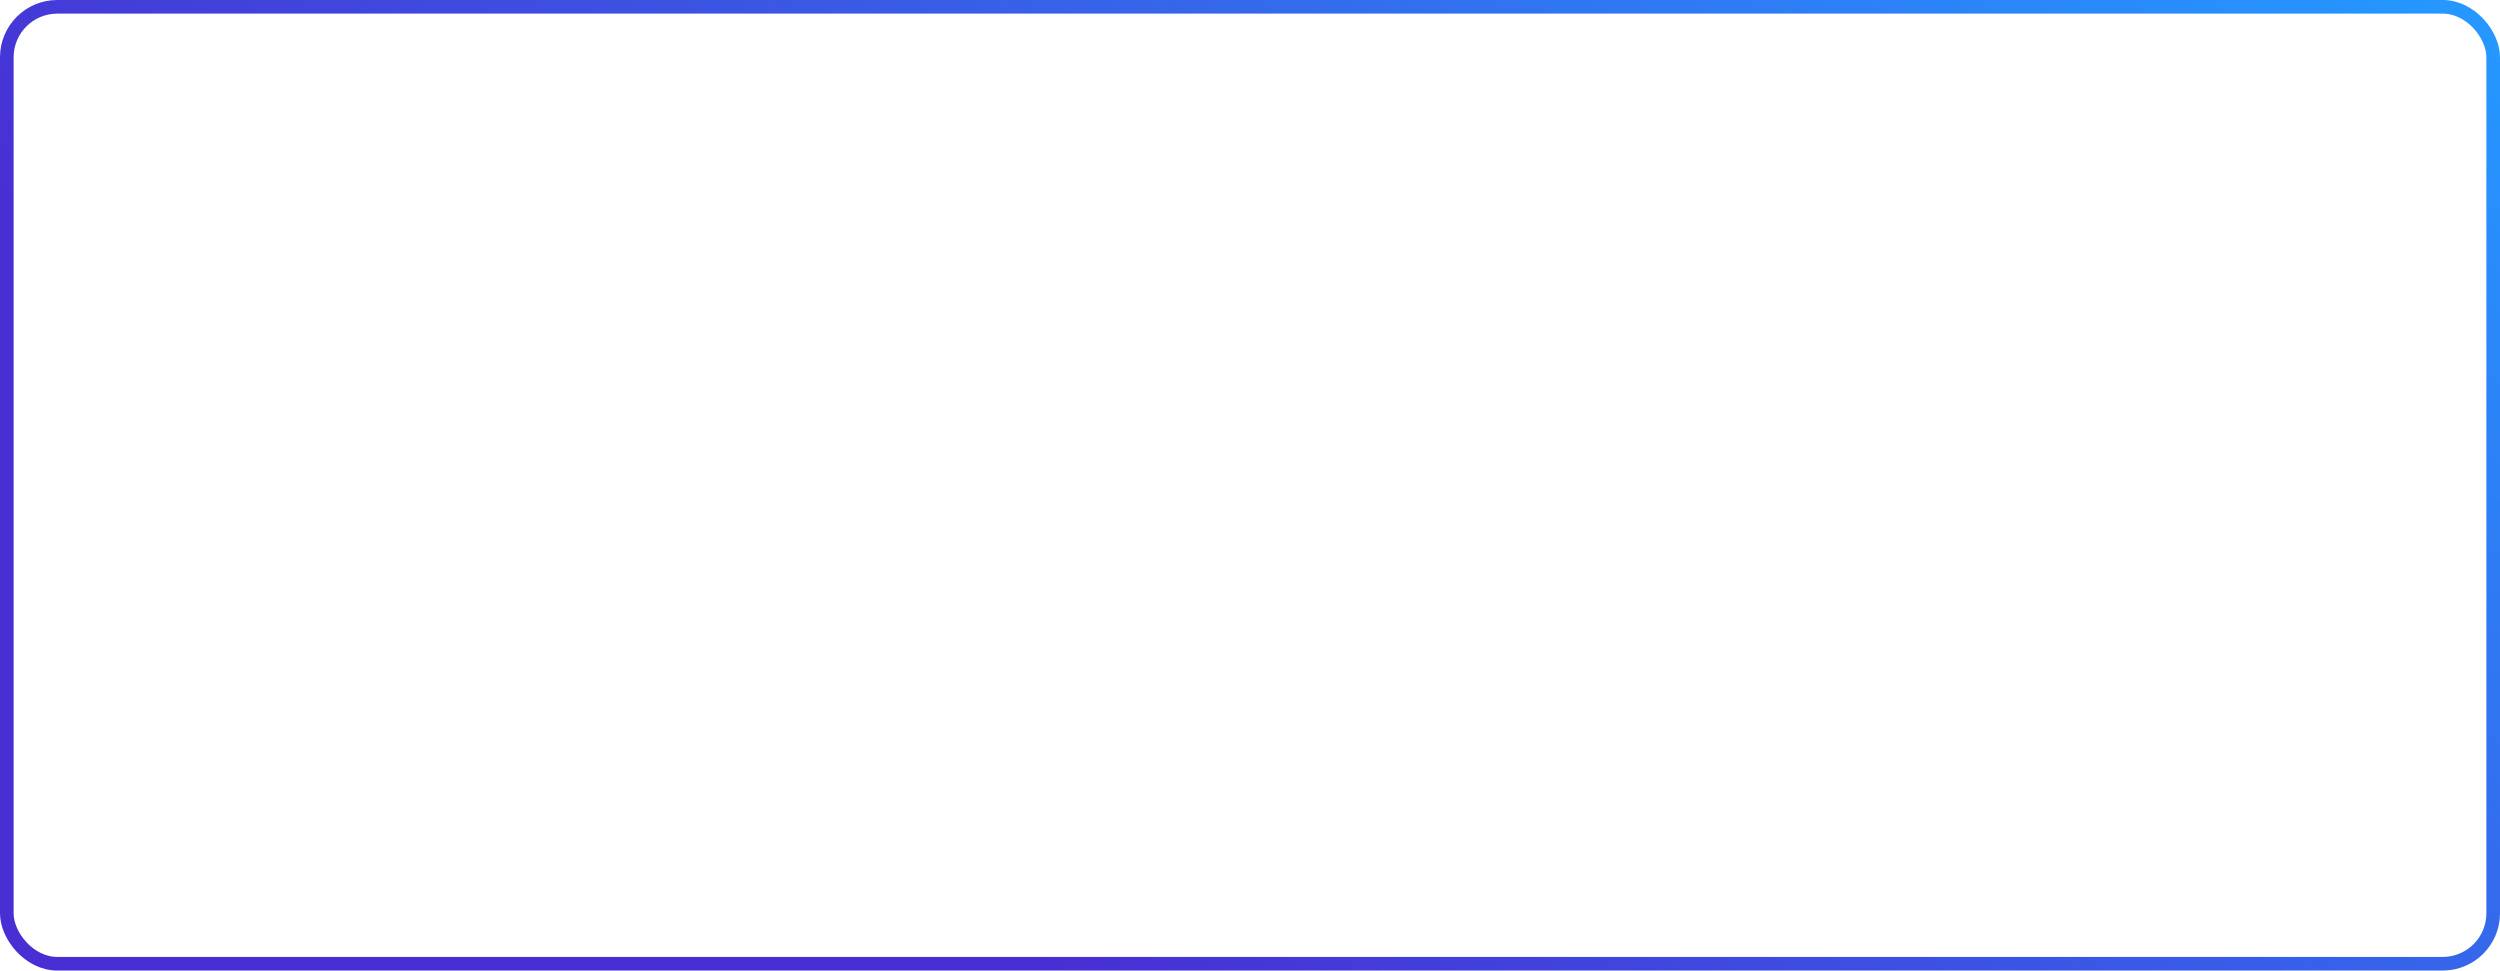 <?xml version="1.0" encoding="UTF-8"?> <svg xmlns="http://www.w3.org/2000/svg" width="917" height="356" viewBox="0 0 917 356" fill="none"> <rect x="2.5" y="2.5" width="912" height="351" rx="18.5" stroke="url(#paint0_linear)" stroke-width="5"></rect> <defs> <linearGradient id="paint0_linear" x1="890.675" y1="6.59736e-07" x2="543.488" y2="471.437" gradientUnits="userSpaceOnUse"> <stop stop-color="#2597FF"></stop> <stop offset="1" stop-color="#482FD3"></stop> </linearGradient> </defs> </svg> 